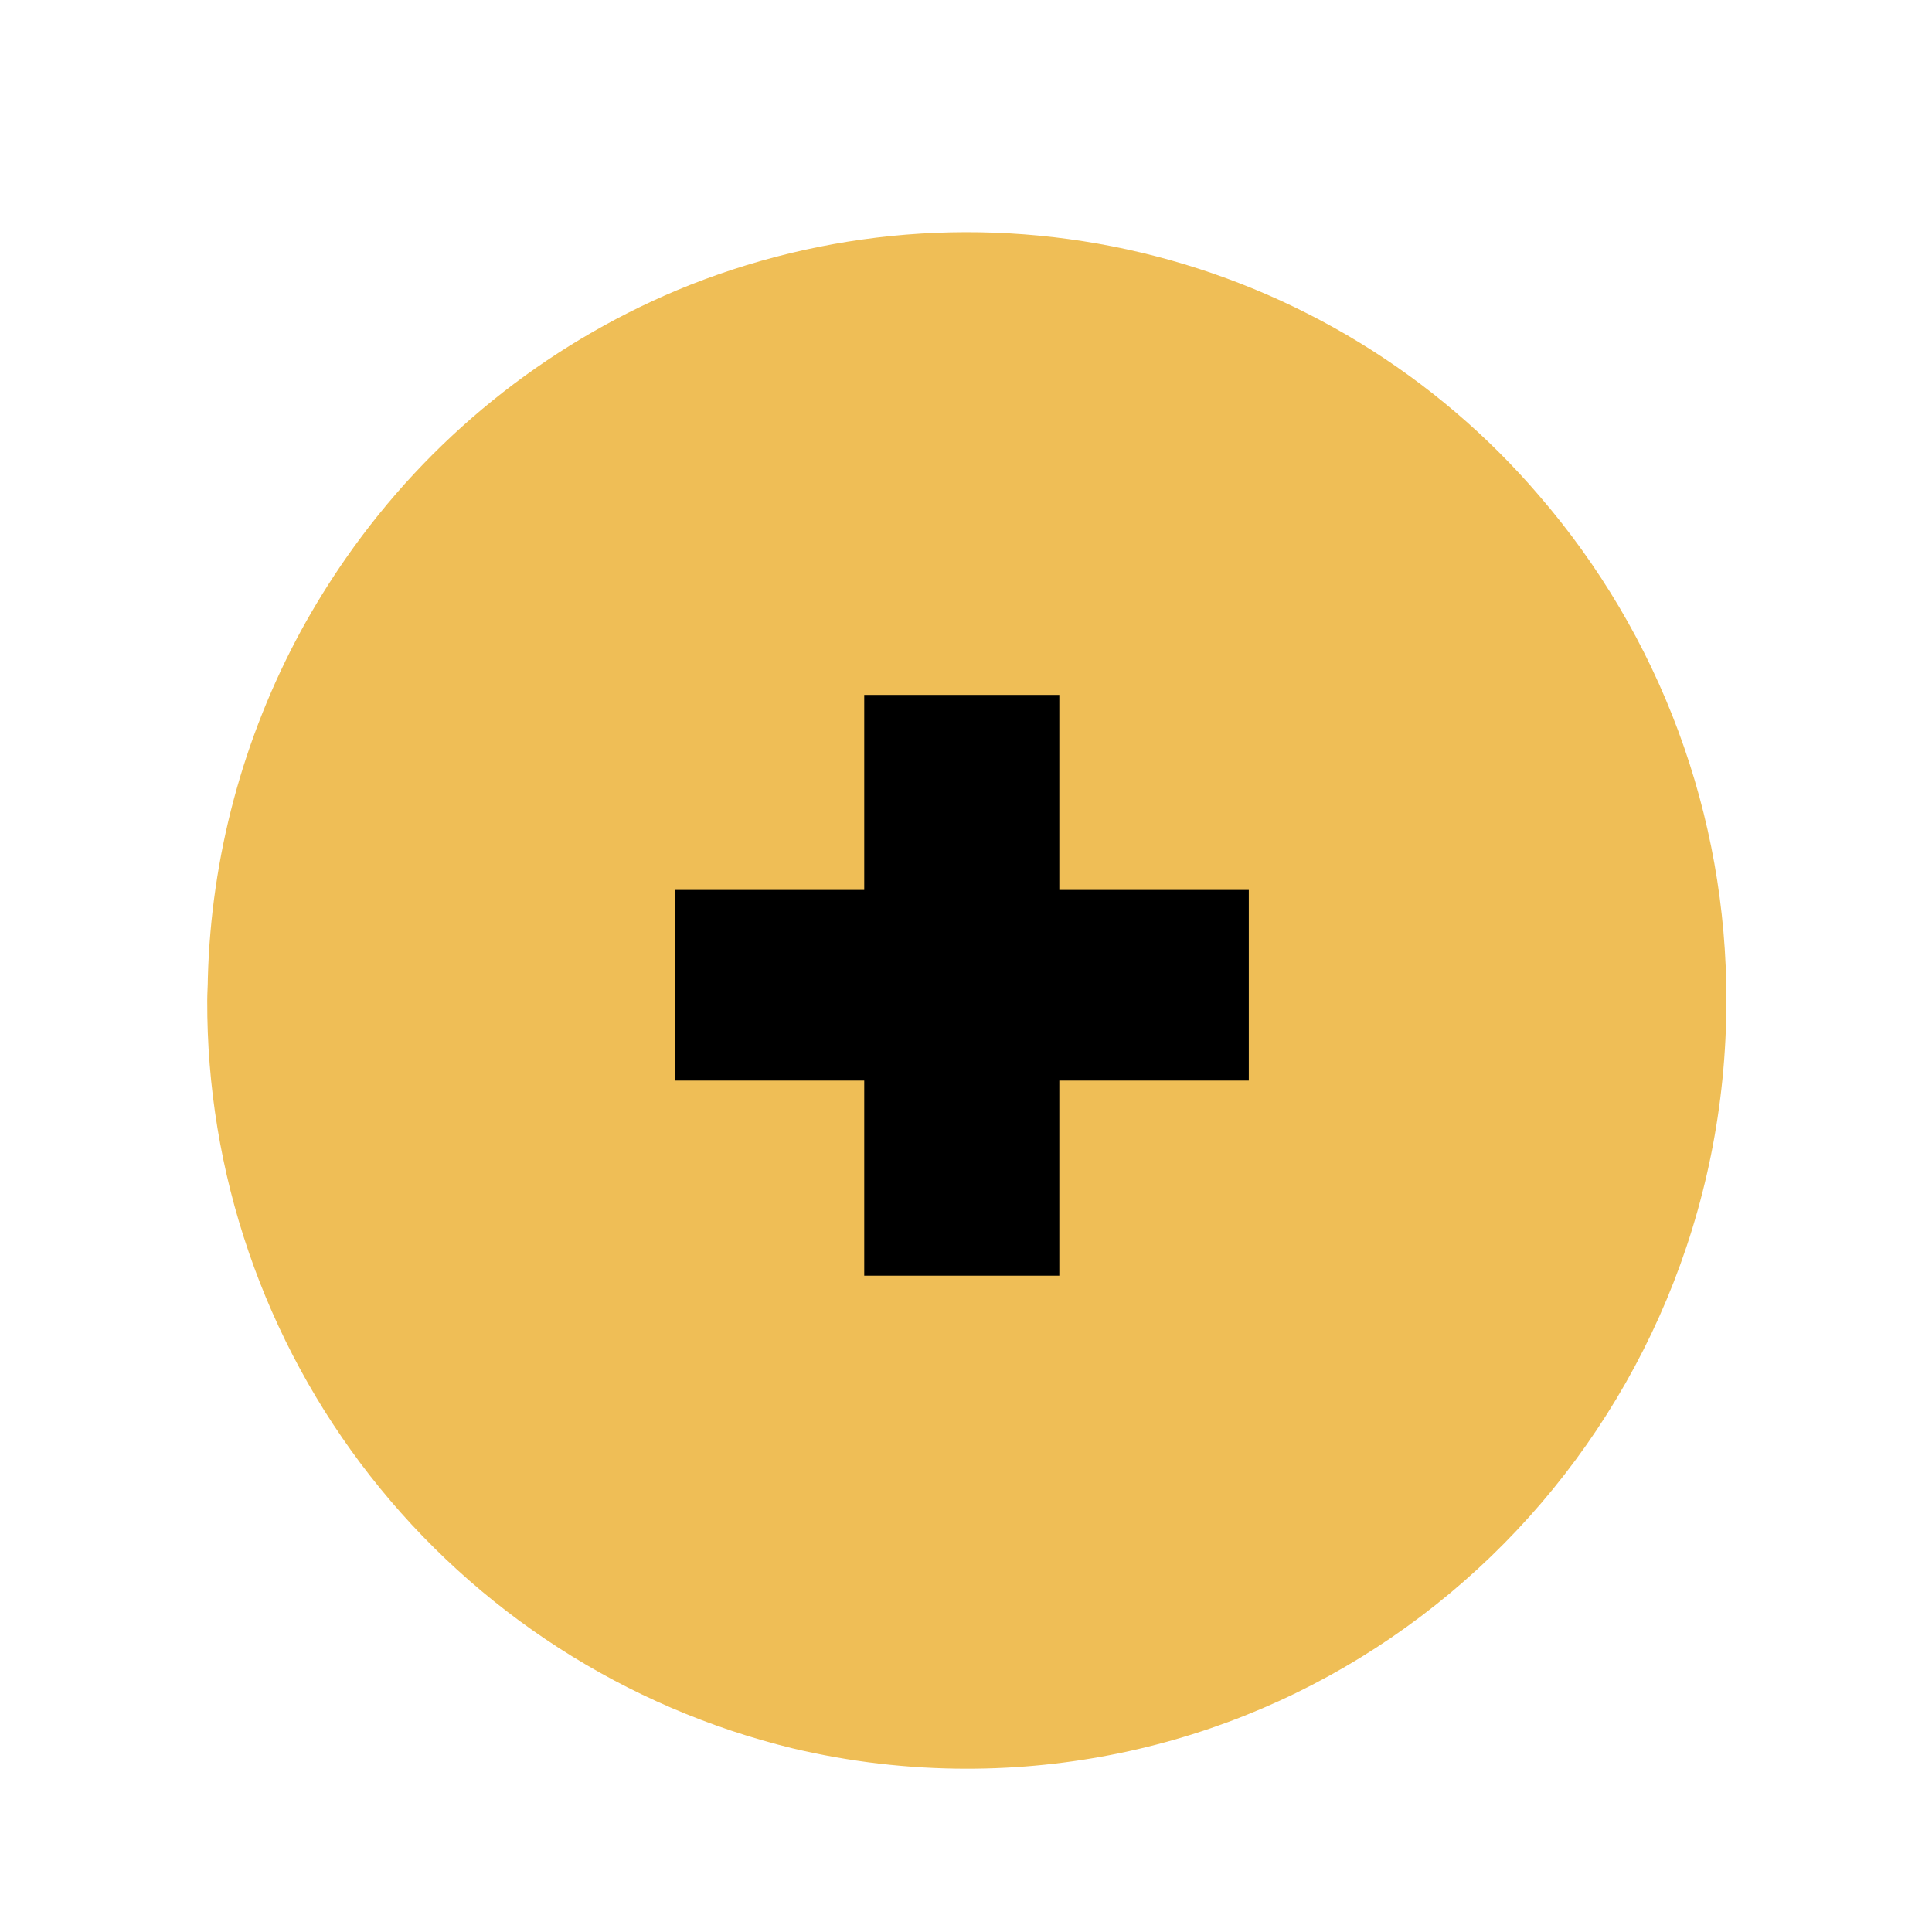 <?xml version="1.0" encoding="UTF-8"?> <svg xmlns="http://www.w3.org/2000/svg" xmlns:xlink="http://www.w3.org/1999/xlink" width="1080" zoomAndPan="magnify" viewBox="0 0 810 810" height="1080" preserveAspectRatio="xMidYMid meet" version="1.0"><defs><clipPath id="f6a9b96cf4"><path d="M 86.289 97 L 723.789 97 L 723.789 742 L 86.289 742 Z M 86.289 97 " clip-rule="nonzero"></path></clipPath></defs><rect x="-81" width="972" fill="#ffffff" y="-81" height="972" fill-opacity="1"></rect><rect x="-81" width="972" fill="#ffffff" y="-81" height="972" fill-opacity="1"></rect><path fill="#000000" d="M 690.043 410.93 C 690.043 415.57 689.93 420.211 689.703 424.852 C 689.473 429.488 689.133 434.117 688.676 438.738 C 688.223 443.359 687.652 447.965 686.973 452.559 C 686.293 457.152 685.496 461.727 684.594 466.281 C 683.688 470.836 682.668 475.363 681.539 479.867 C 680.414 484.371 679.176 488.844 677.828 493.289 C 676.48 497.73 675.023 502.141 673.457 506.512 C 671.895 510.883 670.223 515.215 668.445 519.504 C 666.668 523.793 664.789 528.039 662.805 532.234 C 660.816 536.434 658.73 540.578 656.543 544.676 C 654.352 548.77 652.066 552.809 649.68 556.793 C 647.289 560.773 644.809 564.695 642.227 568.555 C 639.648 572.418 636.977 576.211 634.207 579.941 C 631.441 583.672 628.586 587.332 625.641 590.922 C 622.695 594.512 619.664 598.023 616.547 601.465 C 613.426 604.906 610.227 608.27 606.941 611.551 C 603.66 614.836 600.297 618.035 596.855 621.152 C 593.418 624.273 589.902 627.305 586.312 630.25 C 582.723 633.195 579.062 636.051 575.332 638.816 C 571.605 641.582 567.809 644.258 563.949 646.836 C 560.086 649.414 556.164 651.898 552.184 654.285 C 548.199 656.672 544.16 658.961 540.066 661.148 C 535.973 663.34 531.824 665.426 527.629 667.41 C 523.43 669.395 519.188 671.277 514.895 673.055 C 510.605 674.832 506.277 676.504 501.902 678.066 C 497.531 679.629 493.125 681.086 488.68 682.434 C 484.238 683.781 479.762 685.02 475.258 686.148 C 470.754 687.277 466.227 688.293 461.672 689.199 C 457.117 690.105 452.543 690.898 447.949 691.582 C 443.359 692.262 438.75 692.832 434.129 693.285 C 429.508 693.742 424.879 694.082 420.242 694.309 C 415.605 694.539 410.965 694.652 406.32 694.652 C 401.676 694.652 397.035 694.539 392.398 694.309 C 387.762 694.082 383.133 693.742 378.512 693.285 C 373.891 692.832 369.281 692.262 364.688 691.582 C 360.098 690.898 355.523 690.105 350.969 689.199 C 346.414 688.293 341.887 687.277 337.383 686.148 C 332.875 685.02 328.402 683.781 323.961 682.434 C 319.516 681.086 315.109 679.629 310.738 678.066 C 306.363 676.504 302.035 674.832 297.742 673.055 C 293.453 671.277 289.211 669.395 285.012 667.41 C 280.816 665.426 276.668 663.34 272.574 661.148 C 268.48 658.961 264.441 656.672 260.457 654.285 C 256.473 651.898 252.551 649.414 248.691 646.836 C 244.832 644.258 241.035 641.582 237.305 638.816 C 233.578 636.051 229.918 633.195 226.328 630.25 C 222.738 627.305 219.223 624.273 215.781 621.152 C 212.344 618.035 208.98 614.836 205.699 611.551 C 202.414 608.27 199.215 604.906 196.094 601.465 C 192.977 598.023 189.945 594.512 187 590.922 C 184.055 587.332 181.199 583.672 178.43 579.941 C 175.664 576.211 172.992 572.418 170.414 568.559 C 167.832 564.695 165.348 560.773 162.961 556.793 C 160.574 552.809 158.289 548.77 156.098 544.676 C 153.91 540.578 151.824 536.434 149.836 532.234 C 147.852 528.039 145.969 523.793 144.195 519.504 C 142.418 515.215 140.746 510.883 139.184 506.512 C 137.617 502.141 136.16 497.73 134.812 493.289 C 133.465 488.844 132.227 484.371 131.098 479.867 C 129.973 475.363 128.953 470.836 128.047 466.281 C 127.141 461.727 126.348 457.152 125.668 452.559 C 124.984 447.965 124.418 443.359 123.961 438.738 C 123.508 434.117 123.168 429.488 122.938 424.852 C 122.711 420.211 122.598 415.57 122.598 410.93 C 122.598 406.285 122.711 401.645 122.938 397.008 C 123.168 392.367 123.508 387.738 123.961 383.117 C 124.418 378.496 124.984 373.891 125.668 369.297 C 126.348 364.703 127.141 360.129 128.047 355.578 C 128.953 351.023 129.973 346.492 131.098 341.988 C 132.227 337.484 133.465 333.012 134.812 328.566 C 136.16 324.125 137.617 319.715 139.184 315.344 C 140.746 310.973 142.418 306.641 144.195 302.352 C 145.969 298.062 147.852 293.82 149.836 289.621 C 151.824 285.422 153.91 281.277 156.098 277.184 C 158.289 273.086 160.574 269.047 162.961 265.066 C 165.348 261.082 167.832 257.16 170.414 253.301 C 172.992 249.438 175.664 245.645 178.43 241.914 C 181.199 238.184 184.055 234.523 187 230.938 C 189.945 227.348 192.977 223.832 196.094 220.391 C 199.215 216.949 202.414 213.59 205.699 210.305 C 208.98 207.023 212.344 203.82 215.781 200.703 C 219.223 197.586 222.738 194.555 226.328 191.605 C 229.918 188.66 233.578 185.805 237.305 183.039 C 241.035 180.273 244.832 177.602 248.691 175.02 C 252.551 172.441 256.473 169.957 260.457 167.57 C 264.441 165.184 268.48 162.895 272.574 160.707 C 276.668 158.52 280.816 156.43 285.012 154.445 C 289.211 152.461 293.453 150.578 297.742 148.801 C 302.035 147.023 306.363 145.355 310.738 143.789 C 315.109 142.227 319.516 140.77 323.961 139.422 C 328.402 138.074 332.875 136.836 337.383 135.707 C 341.887 134.578 346.414 133.562 350.969 132.656 C 355.523 131.75 360.098 130.957 364.688 130.277 C 369.281 129.594 373.891 129.027 378.512 128.57 C 383.133 128.117 387.762 127.773 392.398 127.547 C 397.035 127.32 401.676 127.203 406.32 127.203 C 410.965 127.203 415.605 127.32 420.242 127.547 C 424.879 127.773 429.508 128.117 434.129 128.57 C 438.75 129.027 443.359 129.594 447.949 130.277 C 452.543 130.957 457.117 131.75 461.672 132.656 C 466.227 133.562 470.754 134.578 475.258 135.707 C 479.762 136.836 484.238 138.074 488.68 139.422 C 493.125 140.77 497.531 142.227 501.902 143.789 C 506.277 145.355 510.605 147.023 514.895 148.801 C 519.188 150.578 523.43 152.461 527.629 154.445 C 531.824 156.43 535.973 158.52 540.066 160.707 C 544.16 162.895 548.199 165.184 552.184 167.57 C 556.164 169.957 560.086 172.441 563.949 175.02 C 567.809 177.602 571.605 180.273 575.332 183.039 C 579.062 185.805 582.723 188.66 586.312 191.605 C 589.902 194.555 593.418 197.586 596.855 200.703 C 600.297 203.82 603.66 207.023 606.941 210.305 C 610.227 213.59 613.426 216.949 616.547 220.391 C 619.664 223.832 622.695 227.348 625.641 230.938 C 628.586 234.523 631.441 238.184 634.207 241.914 C 636.977 245.645 639.648 249.438 642.227 253.301 C 644.809 257.16 647.289 261.082 649.68 265.066 C 652.066 269.047 654.352 273.086 656.543 277.184 C 658.73 281.277 660.816 285.422 662.805 289.621 C 664.789 293.82 666.668 298.062 668.445 302.352 C 670.223 306.641 671.895 310.973 673.457 315.344 C 675.023 319.715 676.48 324.125 677.828 328.566 C 679.176 333.012 680.414 337.484 681.539 341.988 C 682.668 346.492 683.688 351.023 684.594 355.578 C 685.496 360.129 686.293 364.703 686.973 369.297 C 687.652 373.891 688.223 378.496 688.676 383.117 C 689.133 387.738 689.473 392.367 689.703 397.008 C 689.93 401.645 690.043 406.285 690.043 410.93 Z M 690.043 410.93 " fill-opacity="1" fill-rule="nonzero"></path><g clip-path="url(#f6a9b96cf4)"><path fill="#efbe56" d="M 645.246 207.758 C 642.555 204.613 639.801 201.523 636.988 198.488 C 634.176 195.449 631.305 192.473 628.375 189.547 C 625.445 186.625 622.457 183.762 619.418 180.957 C 616.375 178.152 613.277 175.406 610.125 172.723 C 606.977 170.039 603.773 167.418 600.52 164.859 C 597.266 162.301 593.965 159.809 590.613 157.383 C 587.262 154.953 583.863 152.594 580.418 150.297 C 576.977 148.004 573.488 145.777 569.953 143.621 C 566.422 141.465 562.852 139.375 559.234 137.359 C 555.621 135.344 551.969 133.398 548.277 131.527 C 544.59 129.652 540.863 127.852 537.102 126.125 C 533.34 124.398 529.547 122.746 525.719 121.172 C 521.895 119.594 518.039 118.094 514.152 116.668 C 510.266 115.242 506.355 113.891 502.418 112.621 C 498.48 111.348 494.516 110.152 490.531 109.039 C 486.547 107.922 482.543 106.883 478.516 105.926 C 474.488 104.969 470.445 104.09 466.387 103.289 C 462.324 102.488 458.25 101.77 454.16 101.133 C 450.07 100.492 445.973 99.934 441.859 99.453 C 437.75 98.977 433.633 98.578 429.504 98.266 C 425.379 97.949 421.246 97.715 417.113 97.559 C 412.977 97.406 408.84 97.332 404.699 97.344 C 400.562 97.352 396.426 97.441 392.289 97.613 C 388.156 97.785 384.023 98.039 379.898 98.371 C 375.773 98.707 371.656 99.121 367.547 99.617 C 363.441 100.113 359.344 100.691 355.258 101.348 C 351.172 102.004 347.098 102.742 343.043 103.559 C 338.984 104.375 334.945 105.273 330.922 106.25 C 326.902 107.227 322.902 108.281 318.922 109.414 C 314.941 110.547 310.984 111.758 307.051 113.047 C 303.117 114.336 299.211 115.703 295.332 117.145 C 291.453 118.59 287.605 120.105 283.785 121.699 C 276.844 124.621 270.012 127.781 263.293 131.184 C 256.574 134.586 249.984 138.223 243.523 142.086 C 237.059 145.953 230.742 150.043 224.566 154.355 C 218.391 158.668 212.375 163.191 206.52 167.93 C 200.664 172.664 194.984 177.602 189.477 182.738 C 183.969 187.875 178.648 193.199 173.52 198.711 C 168.387 204.223 163.453 209.91 158.723 215.77 C 153.992 221.629 149.473 227.648 145.168 233.824 C 138.25 243.746 131.891 254.016 126.094 264.629 C 120.055 275.777 114.691 287.238 110 299.02 C 105.305 310.797 101.32 322.809 98.039 335.055 C 94.762 347.301 92.211 359.699 90.387 372.246 C 88.562 384.793 87.48 397.402 87.141 410.074 C 87.141 413.191 86.887 416.305 86.887 419.461 C 86.871 423.934 86.945 428.406 87.117 432.879 C 87.285 437.348 87.551 441.812 87.906 446.273 C 88.262 450.73 88.711 455.184 89.254 459.621 C 89.797 464.062 90.434 468.492 91.16 472.906 C 91.887 477.32 92.707 481.715 93.617 486.098 C 94.527 490.477 95.531 494.836 96.621 499.172 C 97.715 503.512 98.898 507.824 100.172 512.113 C 101.445 516.402 102.805 520.664 104.258 524.895 C 105.707 529.125 107.246 533.328 108.871 537.496 C 110.496 541.664 112.211 545.793 114.008 549.891 C 115.809 553.988 117.691 558.043 119.656 562.062 C 121.625 566.078 123.676 570.055 125.812 573.984 C 127.945 577.918 130.16 581.805 132.457 585.645 C 134.75 589.48 137.125 593.273 139.582 597.012 C 142.035 600.754 144.566 604.441 147.176 608.074 C 149.785 611.711 152.465 615.289 155.223 618.812 C 157.98 622.332 160.812 625.797 163.715 629.203 C 166.617 632.605 169.59 635.949 172.629 639.23 C 175.672 642.512 178.781 645.727 181.957 648.875 C 185.133 652.027 188.371 655.109 191.676 658.125 C 194.98 661.141 198.348 664.086 201.777 666.961 C 205.203 669.836 208.691 672.637 212.234 675.367 C 215.781 678.098 219.379 680.75 223.035 683.328 C 226.691 685.91 230.398 688.41 234.156 690.836 C 237.918 693.258 241.727 695.605 245.586 697.867 C 249.441 700.133 253.348 702.316 257.297 704.422 C 261.242 706.523 265.234 708.543 269.27 710.477 C 273.301 712.414 277.375 714.262 281.484 716.027 C 285.594 717.793 289.738 719.473 293.922 721.066 C 298.102 722.66 302.312 724.164 306.559 725.582 C 310.801 726.996 315.07 728.324 319.371 729.562 C 323.668 730.801 327.992 731.949 332.34 733.008 C 356.34 738.695 380.672 741.539 405.34 741.539 C 581.203 741.539 723.793 597.332 723.793 419.418 C 723.809 409.801 723.398 400.203 722.559 390.625 C 721.719 381.043 720.457 371.523 718.766 362.055 C 717.074 352.59 714.965 343.215 712.438 333.938 C 709.91 324.66 706.973 315.512 703.625 306.496 C 700.281 297.48 696.539 288.633 692.402 279.953 C 688.266 271.27 683.75 262.789 678.855 254.512 C 673.961 246.234 668.707 238.191 663.094 230.383 C 657.48 222.574 651.531 215.031 645.246 207.758 Z M 523.562 453.039 L 444.121 453.039 L 444.121 534.828 L 362.332 534.828 L 362.332 453.039 L 282.891 453.039 L 282.891 373.125 L 362.332 373.125 L 362.332 291.336 L 444.121 291.336 L 444.121 373.125 L 523.562 373.125 Z M 523.562 453.039 " fill-opacity="1" fill-rule="nonzero"></path></g></svg> 